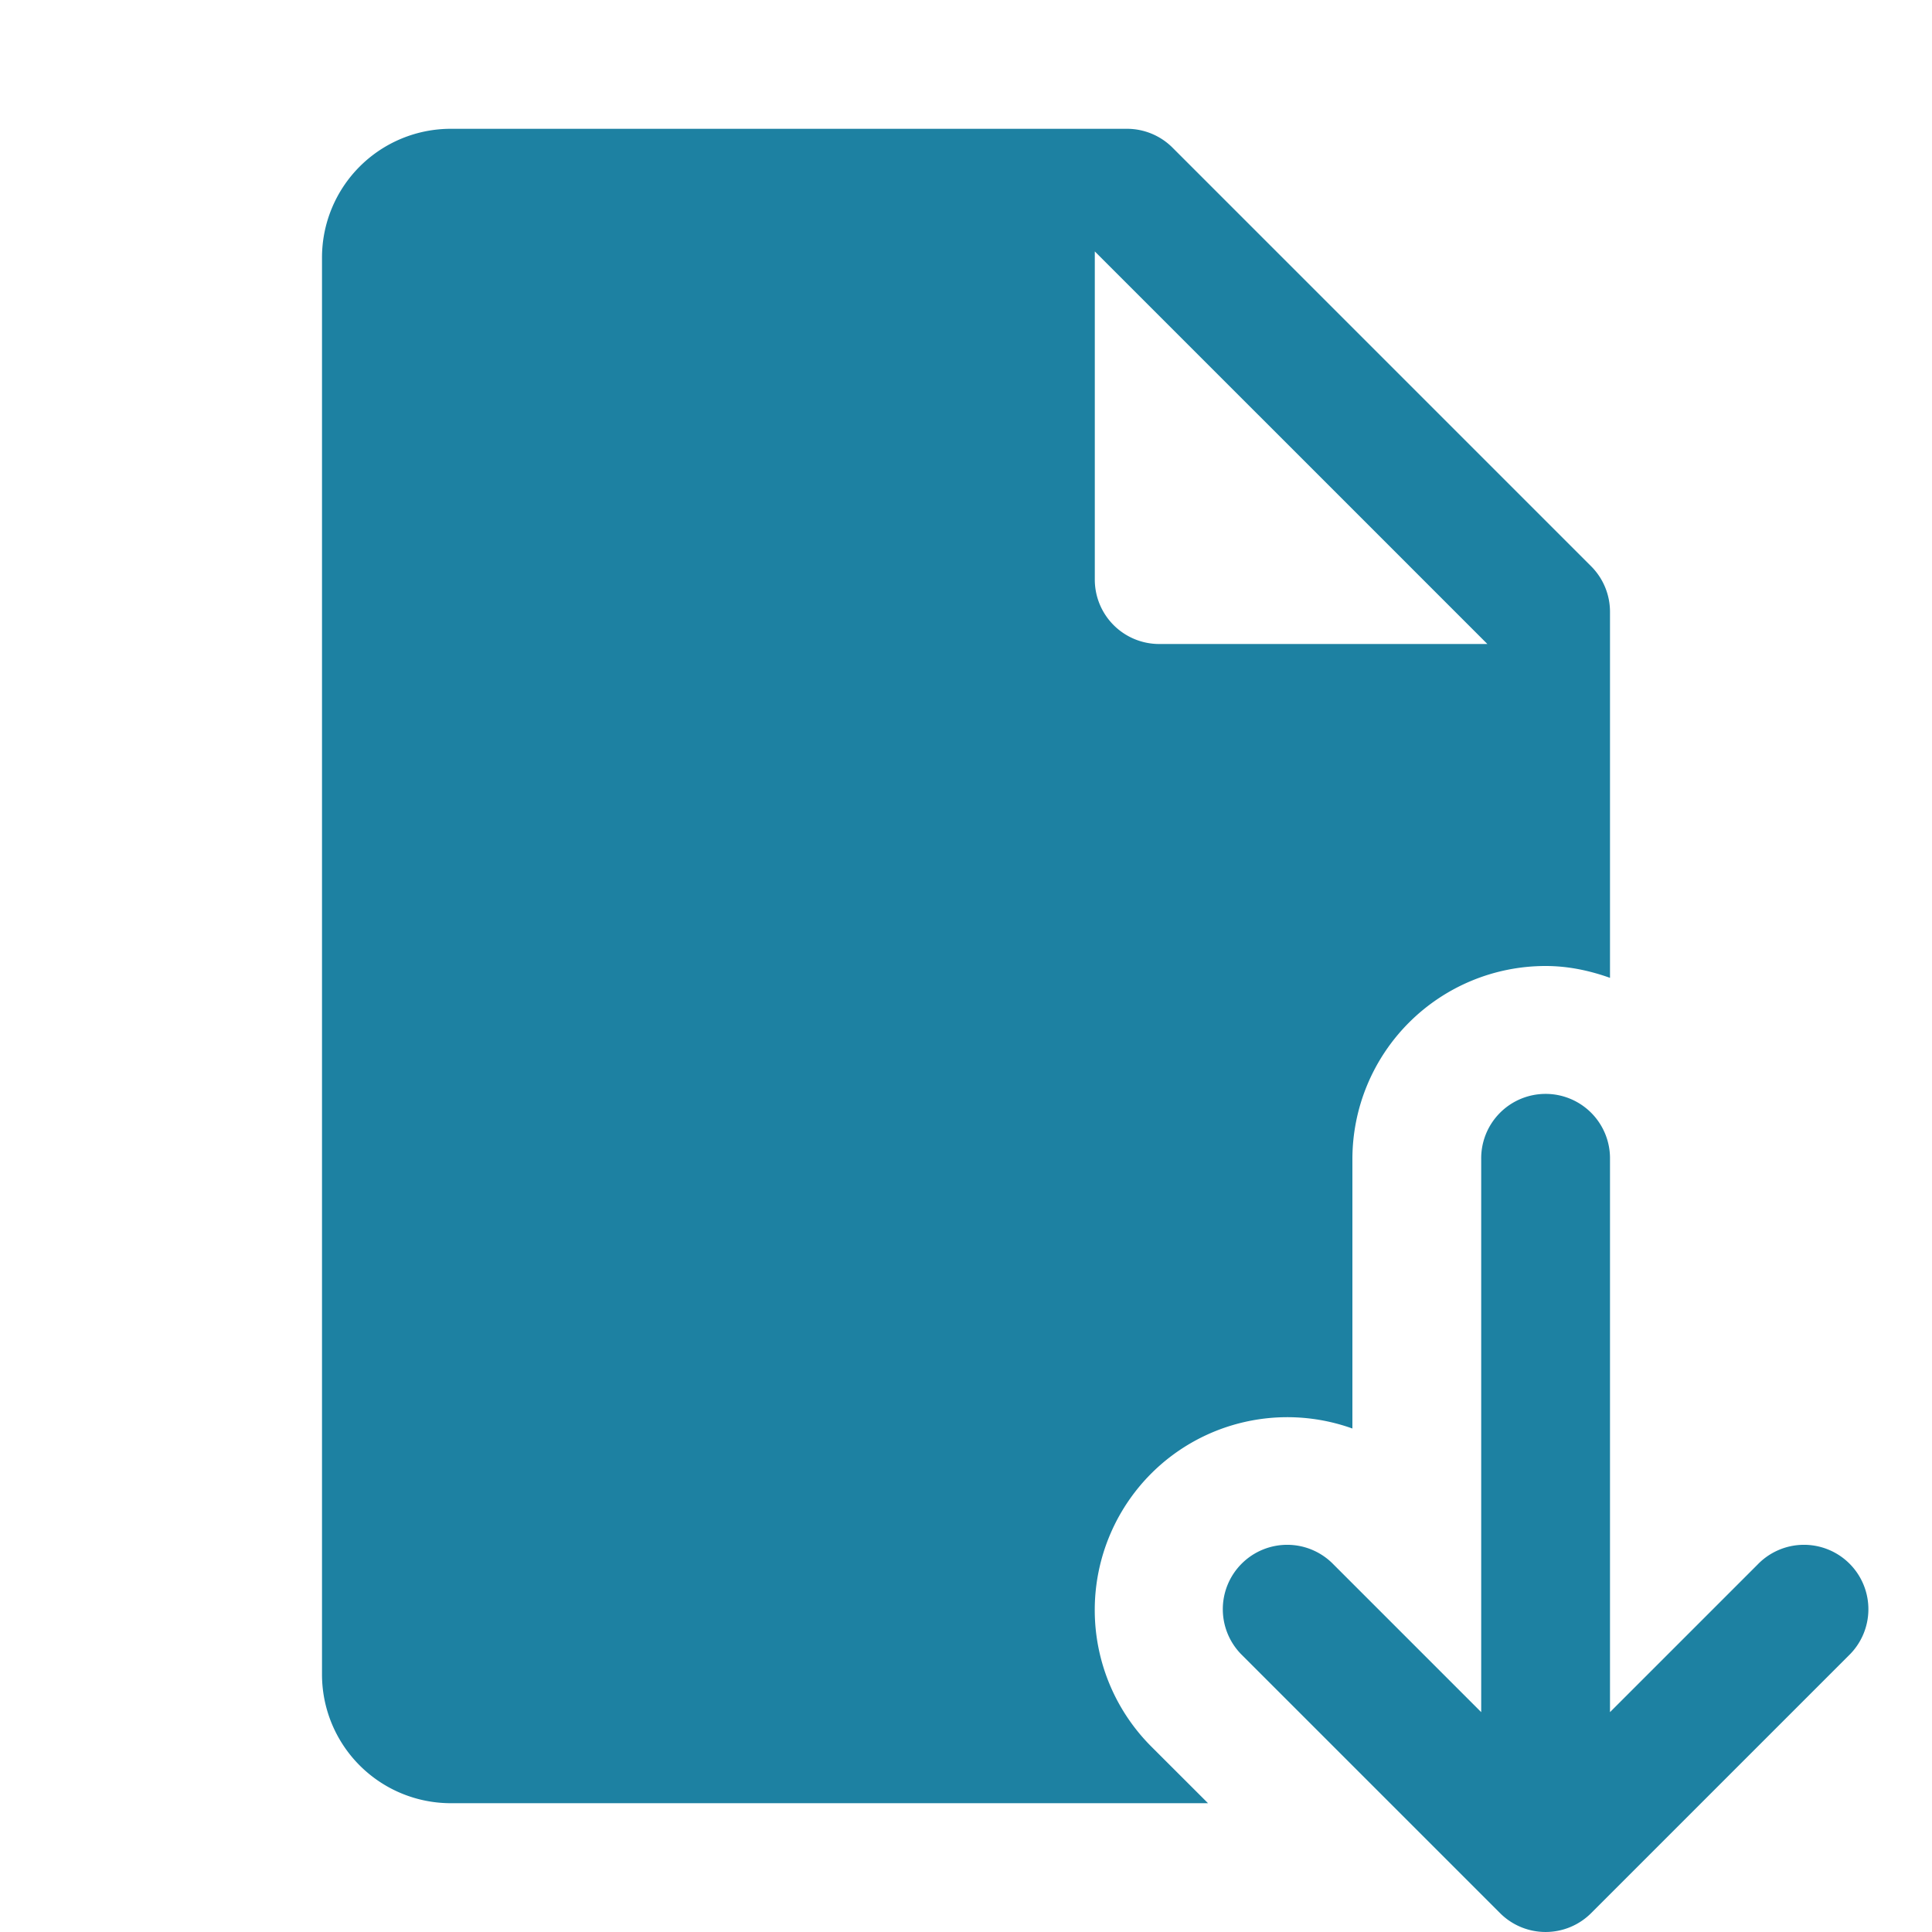 <svg width="30" height="30" fill="none" xmlns="http://www.w3.org/2000/svg"><path d="M7 2a2 2 0 00-2 2v22a2 2 0 002 2h11.758l-.88-.879a2.999 2.999 0 010-4.242A2.99 2.99 0 0121 22.182V18a3 3 0 013-3c.353 0 .686.072 1 .184V9.5a1 1 0 00-.293-.707l-6.5-6.5A1 1 0 0017.5 2H7zm10 1.904L23.096 10H18a1 1 0 01-1-1V3.904zm6.984 13.082A1 1 0 0023 18v8.586l-2.293-2.293a1 1 0 10-1.414 1.414l4 4a1 1 0 001.414 0l4-4a1 1 0 10-1.414-1.414L25 26.586V18a1 1 0 00-1.016-1.014z" fill="#1D81A2"/></svg>